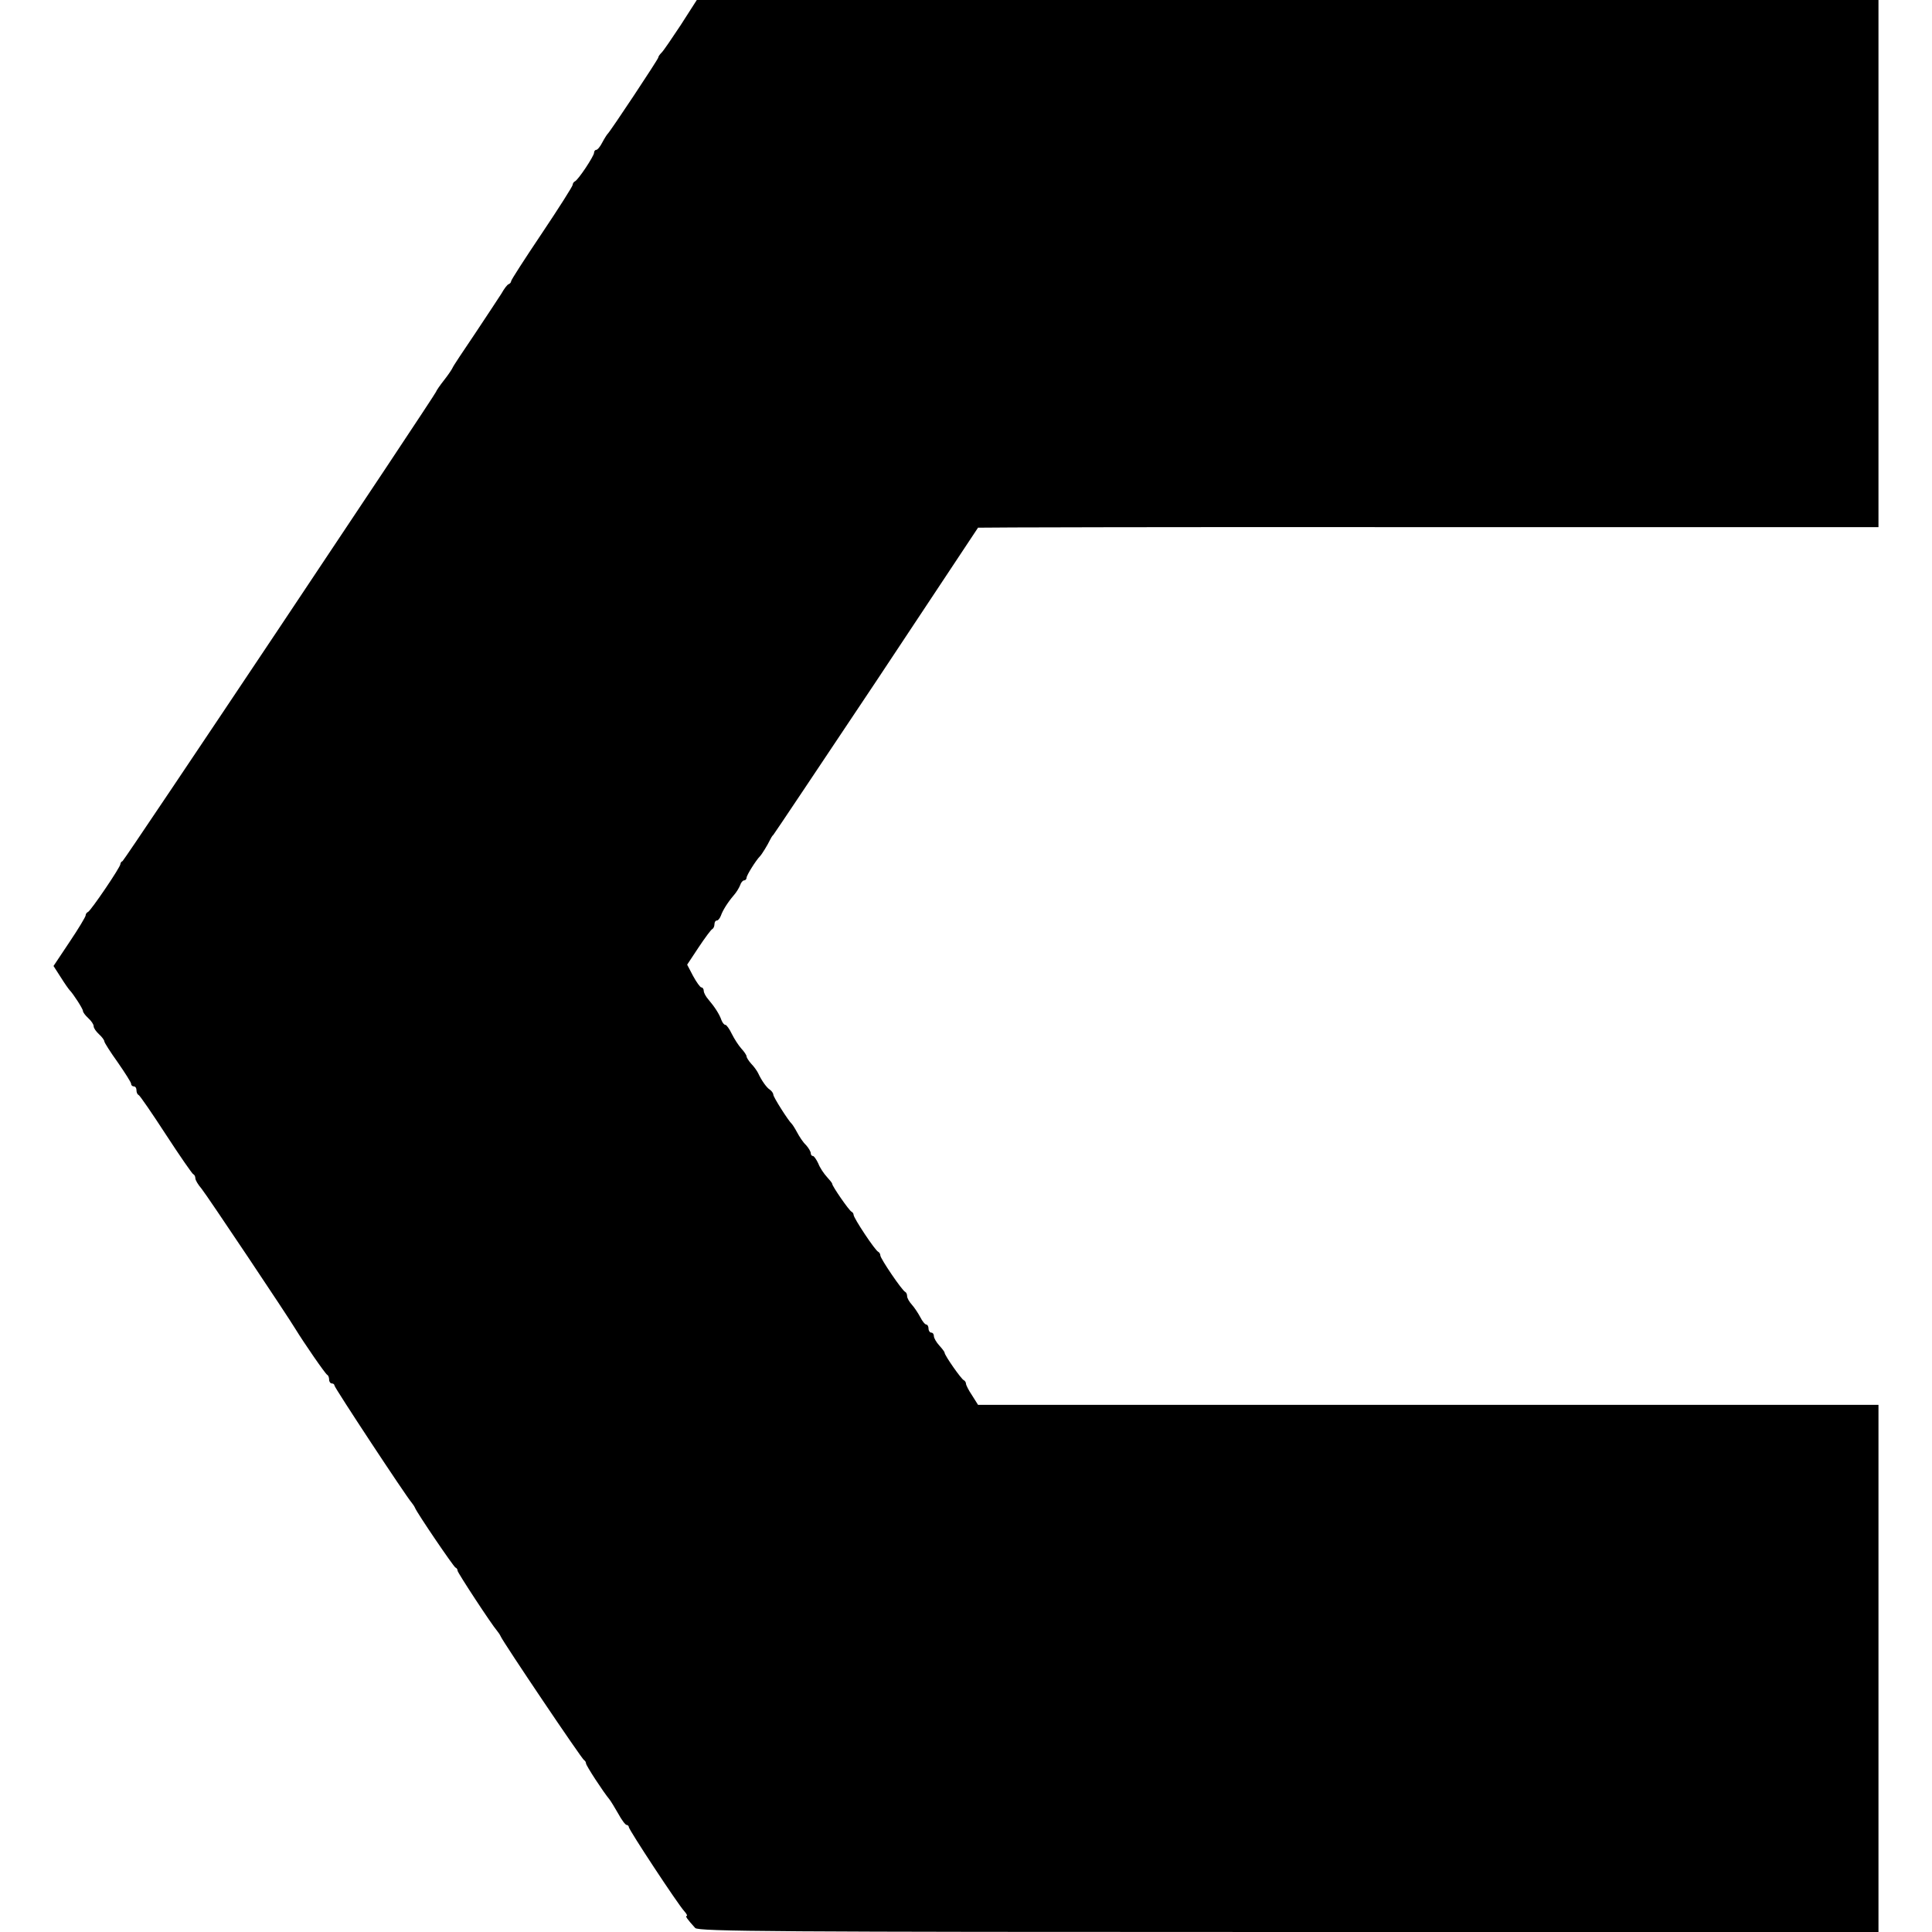 <?xml version="1.0" standalone="no"?>
<!DOCTYPE svg PUBLIC "-//W3C//DTD SVG 20010904//EN"
 "http://www.w3.org/TR/2001/REC-SVG-20010904/DTD/svg10.dtd">
<svg version="1.0" xmlns="http://www.w3.org/2000/svg"
 width="722pt" height="722pt" viewBox="0 0 722 722"
 preserveAspectRatio="xMidYMid meet">
<g transform="translate(0,722) scale(0.1,-0.1)"
fill="#000000" stroke="none">
<path d="M2545 7128 c-33 -50 -65 -97 -72 -104 -7 -7 -13 -15 -13 -19 0 -6
-179 -276 -189 -285 -3 -3 -12 -17 -20 -32 -8 -16 -18 -28 -23 -28 -4 0 -8 -5
-8 -11 0 -12 -60 -103 -72 -107 -4 -2 -8 -8 -8 -13 0 -5 -52 -87 -115 -181
-63 -94 -115 -174 -115 -179 0 -4 -4 -9 -9 -11 -5 -1 -17 -17 -27 -35 -11 -17
-55 -84 -99 -150 -44 -65 -82 -122 -84 -128 -2 -5 -16 -26 -31 -45 -15 -19
-29 -39 -31 -45 -8 -19 -1164 -1750 -1171 -1753 -5 -2 -8 -7 -8 -11 0 -12
-111 -175 -121 -179 -5 -2 -9 -8 -9 -13 0 -5 -27 -50 -60 -99 l-60 -90 27 -42
c15 -24 30 -45 33 -48 13 -13 50 -70 50 -78 0 -5 9 -17 20 -27 11 -10 20 -23
20 -30 0 -7 9 -20 20 -30 11 -10 20 -22 20 -27 0 -4 22 -39 50 -78 27 -39 50
-75 50 -80 0 -6 5 -10 10 -10 6 0 10 -6 10 -14 0 -8 3 -16 8 -18 4 -1 50 -68
102 -148 52 -80 98 -146 102 -148 5 -2 8 -9 8 -15 0 -7 10 -24 23 -39 19 -23
322 -476 352 -526 30 -49 111 -167 118 -170 4 -2 7 -10 7 -18 0 -8 5 -14 10
-14 6 0 10 -4 10 -8 0 -8 267 -413 288 -437 5 -6 11 -15 13 -20 8 -20 144
-220 151 -223 5 -2 8 -7 8 -12 0 -7 127 -201 148 -225 5 -6 11 -15 13 -20 8
-20 304 -460 312 -463 4 -2 7 -8 7 -12 0 -8 64 -106 88 -135 4 -5 19 -29 32
-52 13 -24 27 -43 32 -43 4 0 8 -4 8 -8 0 -10 183 -288 207 -314 9 -10 13 -18
9 -18 -6 0 2 -12 32 -45 12 -13 294 -15 2218 -15 l2204 0 0 985 0 985 -1682 0
-1683 0 -22 35 c-13 19 -23 39 -23 44 0 5 -4 11 -8 13 -9 3 -72 93 -72 103 0
3 -9 15 -20 27 -11 12 -20 28 -20 35 0 7 -4 13 -10 13 -5 0 -10 7 -10 15 0 8
-4 15 -8 15 -5 0 -15 12 -23 28 -8 15 -22 36 -31 46 -10 11 -18 25 -18 32 0 7
-3 14 -7 16 -12 5 -93 125 -93 136 0 6 -4 12 -8 14 -11 4 -92 126 -92 138 0 5
-4 10 -8 12 -8 3 -72 95 -72 104 0 3 -9 14 -20 26 -11 12 -26 34 -32 50 -7 15
-16 28 -20 28 -5 0 -8 5 -8 10 0 6 -8 20 -18 31 -11 10 -25 32 -33 47 -8 15
-17 29 -20 32 -13 12 -69 100 -69 109 0 5 -6 14 -12 18 -13 8 -32 35 -45 63
-4 8 -15 24 -25 34 -10 11 -18 24 -18 28 0 5 -9 18 -20 30 -10 11 -26 36 -35
54 -9 19 -20 34 -24 34 -5 0 -11 8 -15 18 -7 21 -25 49 -48 76 -10 11 -18 26
-18 33 0 7 -4 13 -9 13 -4 0 -18 19 -31 43 l-22 42 43 65 c24 36 47 67 51 68
4 2 8 10 8 18 0 8 4 14 9 14 5 0 11 8 15 18 7 20 25 49 48 76 10 11 20 28 24
38 3 10 10 18 15 18 5 0 9 5 9 10 0 9 35 65 50 80 7 7 29 43 37 60 4 8 9 17
13 20 3 3 176 262 385 575 208 314 379 571 380 573 1 1 759 3 1684 2 l1681 0
0 985 0 985 -2208 0 -2208 0 -59 -92z"/>
</g>
</svg>
